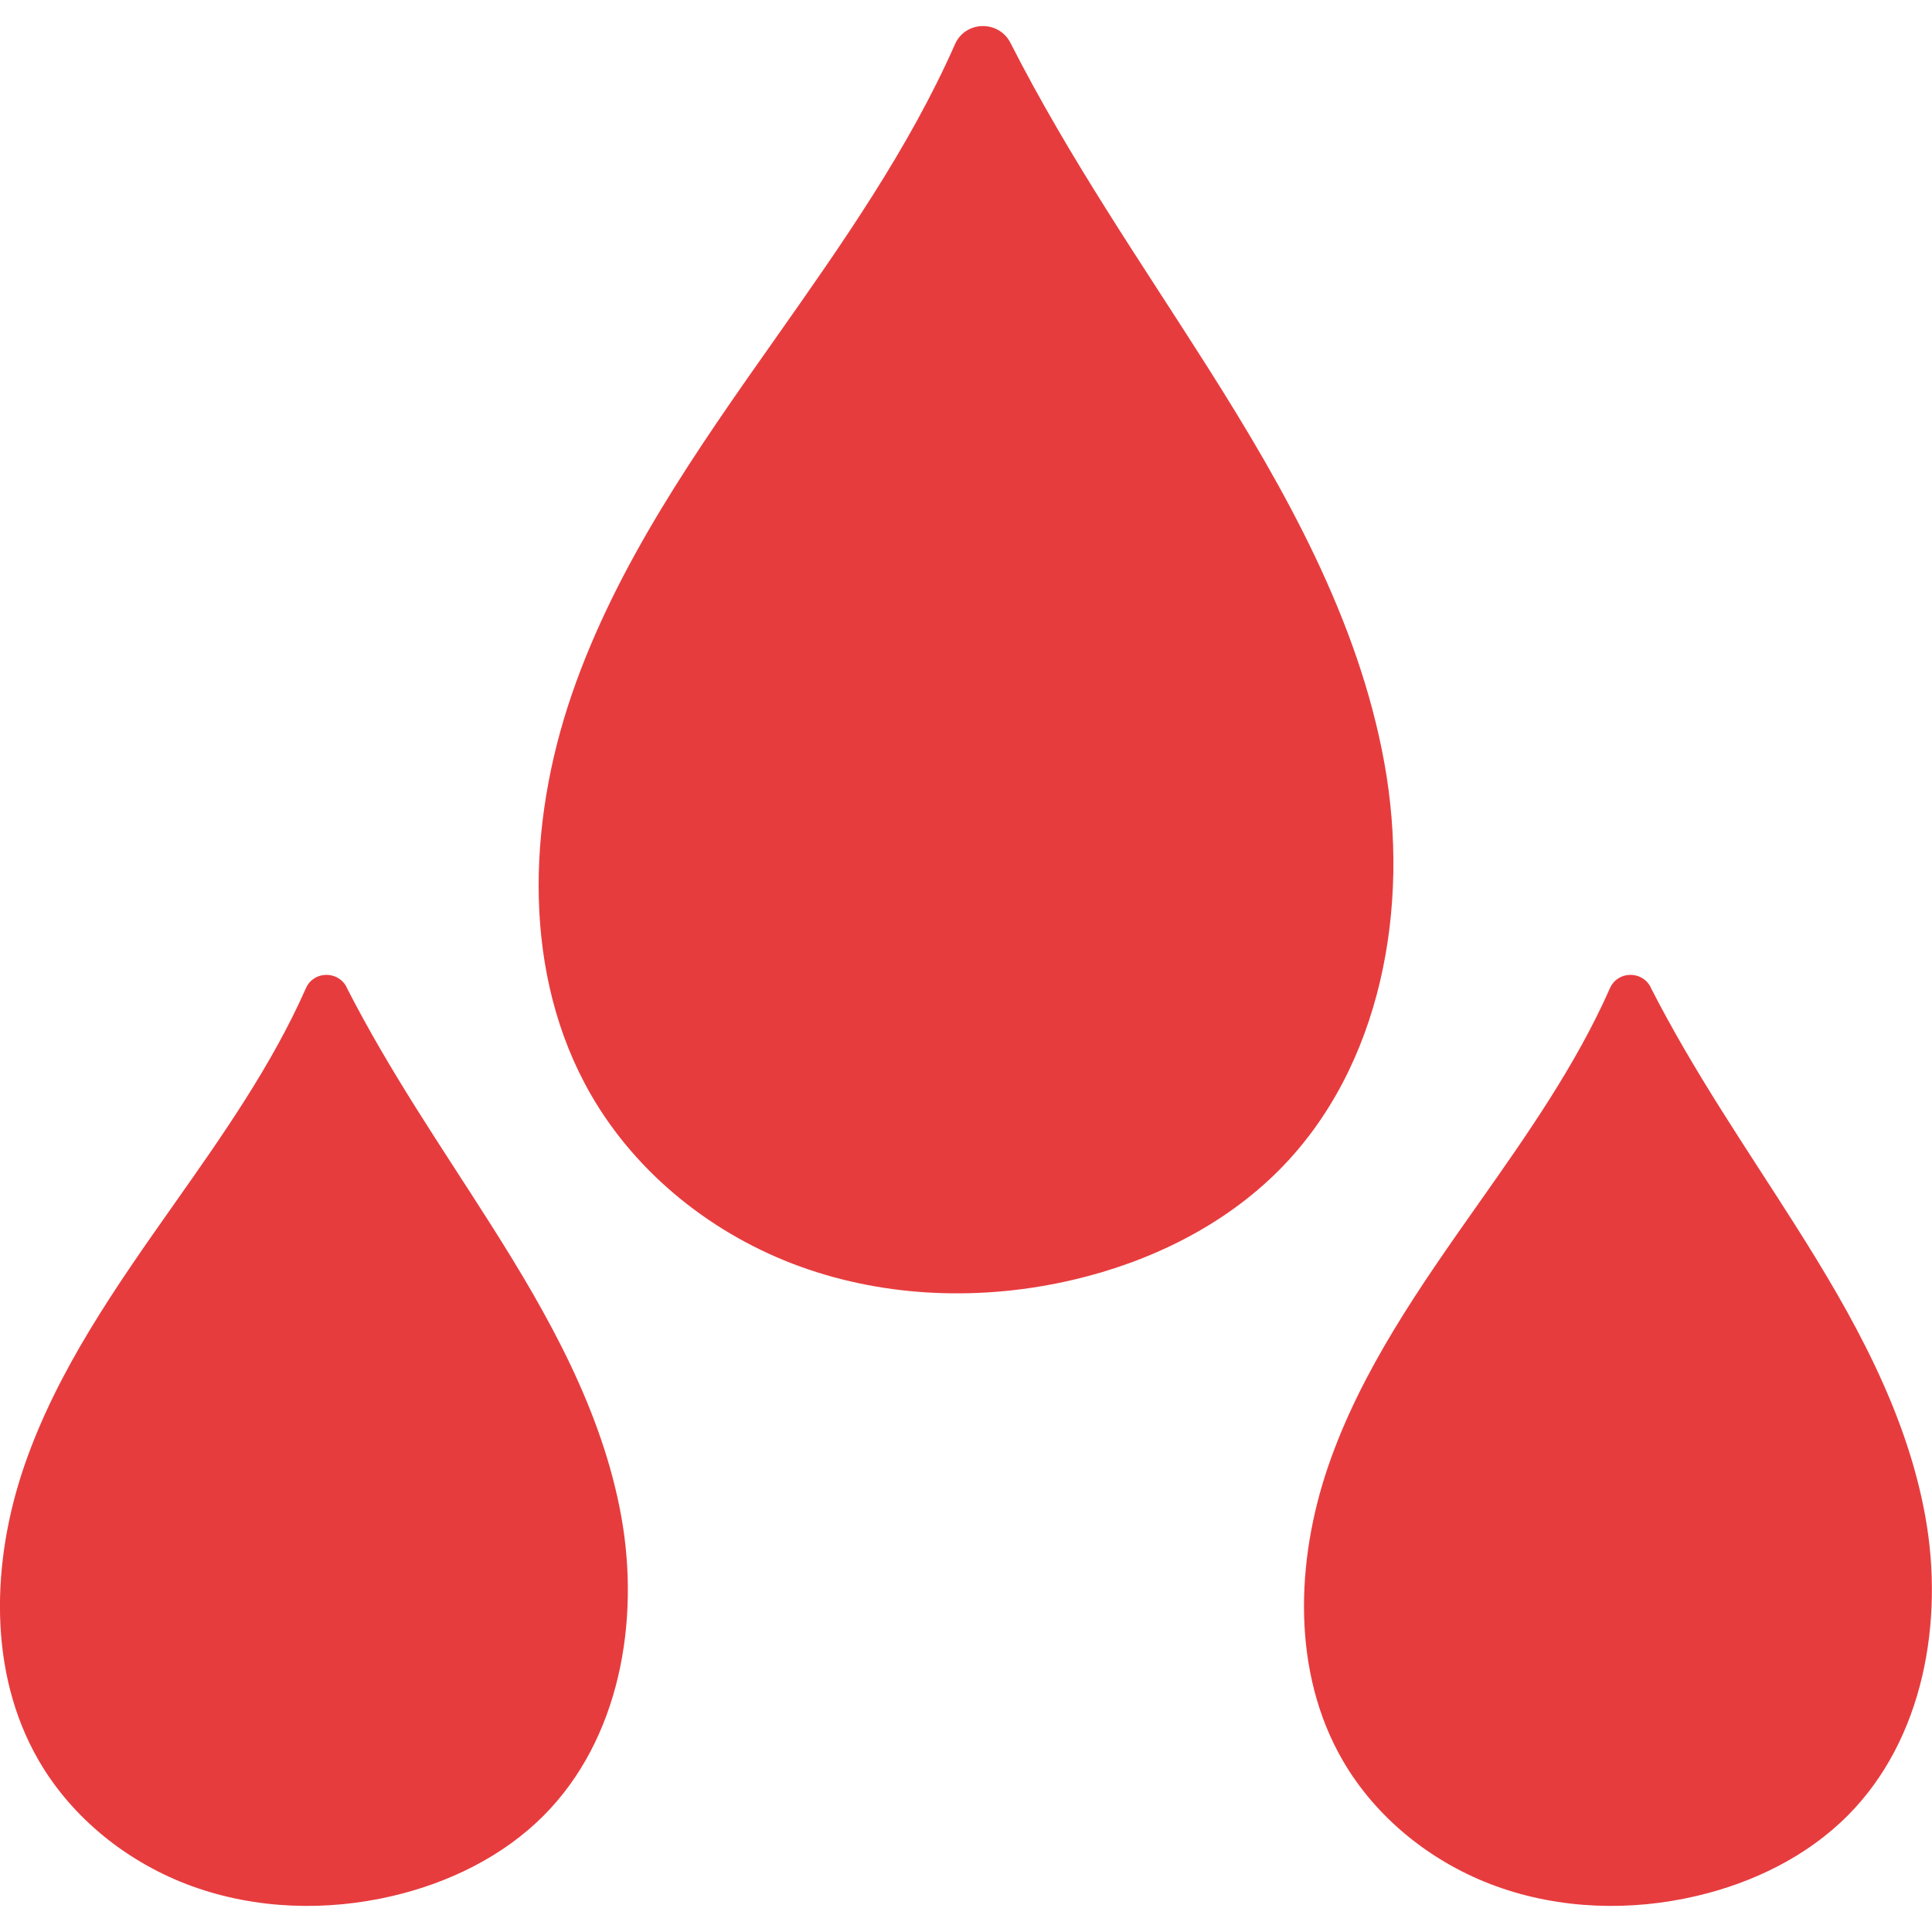 <svg viewBox="0 0 30 30" version="1.1" xmlns="http://www.w3.org/2000/svg" id="Reduces_Shine">
  
  <defs>
    <style>
      .st0 {
        fill: #e73c3e;
      }
    </style>
  </defs>
  <path d="M15.691.667c-.182-.358-.699-.348-.862.02-.716,1.621-1.751,3.096-2.776,4.551-1.232,1.747-2.481,3.525-3.175,5.547s-.769,4.36.298,6.213c.715,1.241,1.906,2.183,3.252,2.67s2.837.532,4.231.206c1.194-.279,2.34-.837,3.205-1.707,1.593-1.604,2.035-4.091,1.633-6.316s-1.537-4.245-2.748-6.154c-1.029-1.623-2.135-3.217-3.058-5.03Z" class="st0"></path>
  <path d="M5.383,15.33c-.134-.263-.514-.255-.633.015-.526,1.191-1.287,2.275-2.04,3.343-.905,1.284-1.823,2.59-2.333,4.075s-.565,3.204.219,4.565c.525.911,1.4,1.604,2.389,1.962s2.084.391,3.108.151c.877-.205,1.72-.615,2.354-1.254,1.171-1.179,1.495-3.006,1.2-4.641s-1.129-3.119-2.019-4.521c-.756-1.193-1.568-2.364-2.247-3.695Z" class="st0"></path>
  <path d="M25.632,15.33c-.134-.263-.514-.255-.633.015-.526,1.191-1.287,2.275-2.04,3.343-.905,1.284-1.823,2.59-2.333,4.075s-.565,3.204.219,4.565c.525.911,1.4,1.604,2.389,1.962s2.084.391,3.108.151c.877-.205,1.72-.615,2.354-1.254,1.171-1.179,1.495-3.006,1.2-4.641s-1.129-3.119-2.019-4.521c-.756-1.193-1.568-2.364-2.247-3.695Z" class="st0"></path>
</svg>